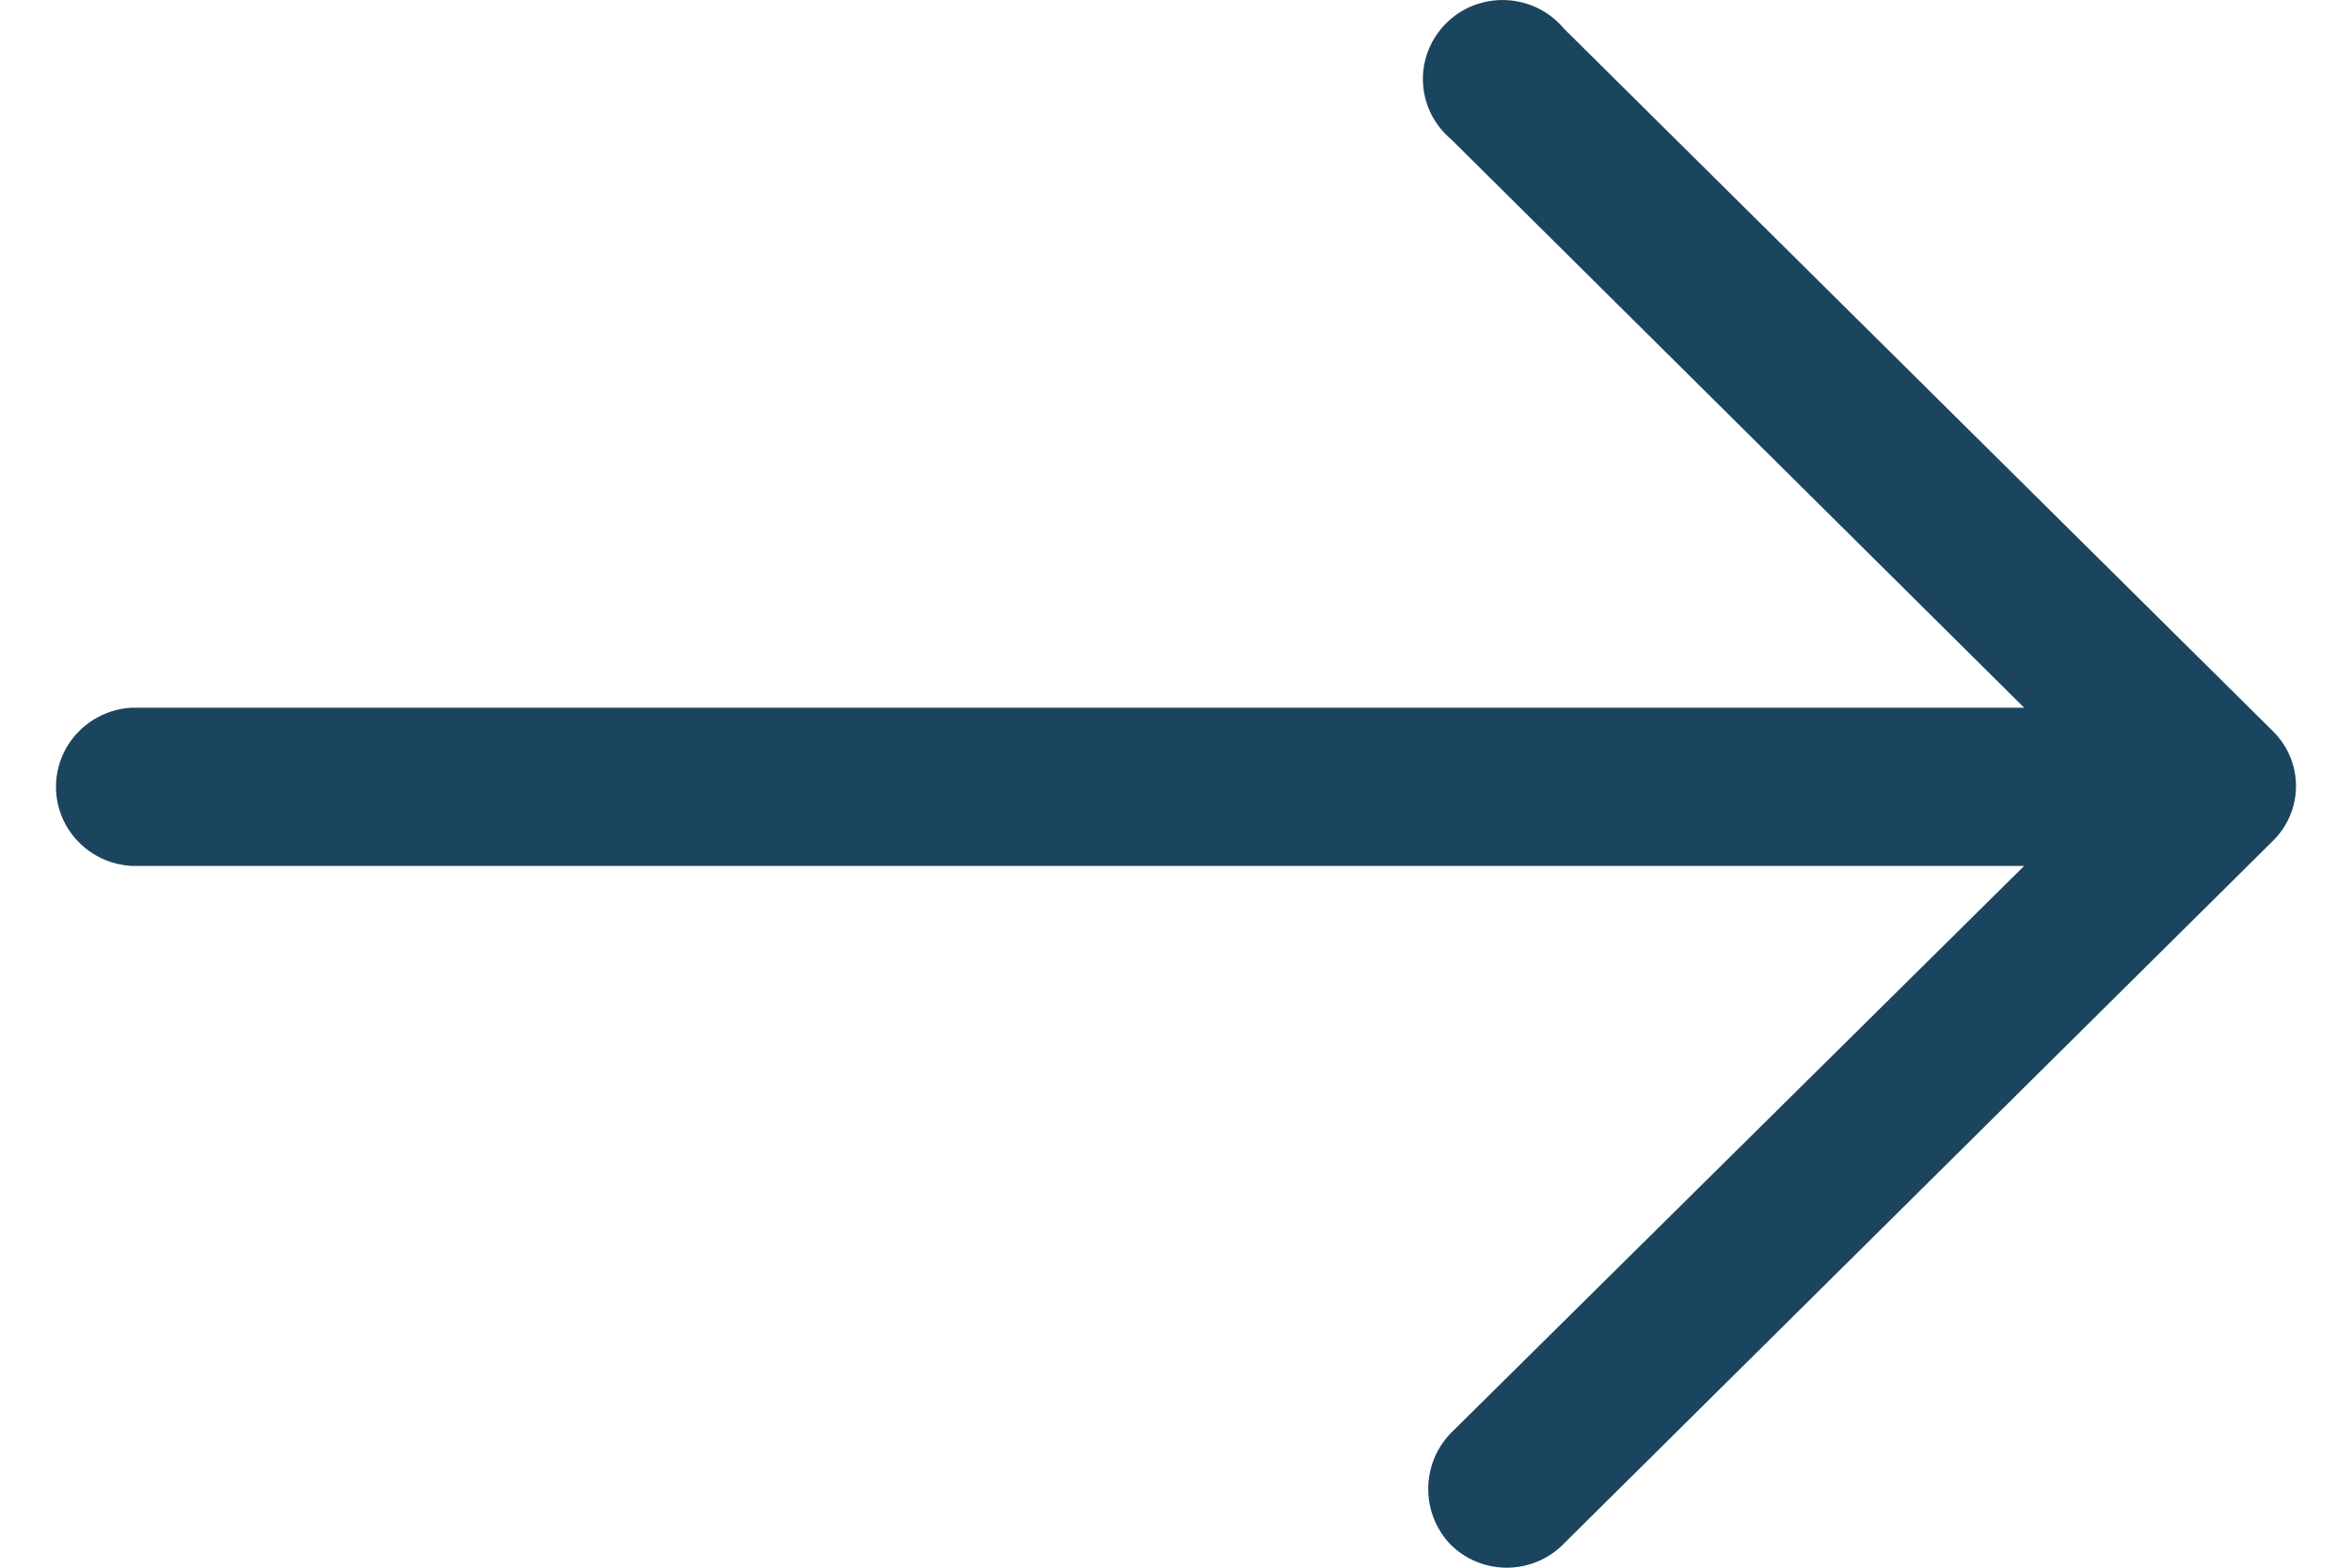 <?xml version="1.0" encoding="UTF-8"?>
<svg xmlns="http://www.w3.org/2000/svg" width="21" height="14" viewBox="0 0 21 14" fill="none">
  <path d="M13.962 0.254C13.834 0.101 13.648 0.01 13.448 0.001C13.248 -0.008 13.054 0.066 12.913 0.207C12.772 0.347 12.696 0.539 12.705 0.737C12.714 0.935 12.807 1.12 12.96 1.247L18.073 6.32H1.176C0.93 6.333 0.709 6.471 0.589 6.684C0.47 6.897 0.47 7.156 0.589 7.369C0.709 7.583 0.93 7.72 1.176 7.733H18.073L12.952 12.8C12.823 12.934 12.752 13.112 12.752 13.297C12.752 13.482 12.823 13.66 12.952 13.794C13.085 13.926 13.265 14 13.453 14C13.641 14 13.822 13.926 13.954 13.794L20.287 7.516C20.423 7.386 20.5 7.207 20.5 7.02C20.5 6.832 20.423 6.653 20.287 6.523L13.962 0.254Z" fill="#1B445E"></path>
</svg>
